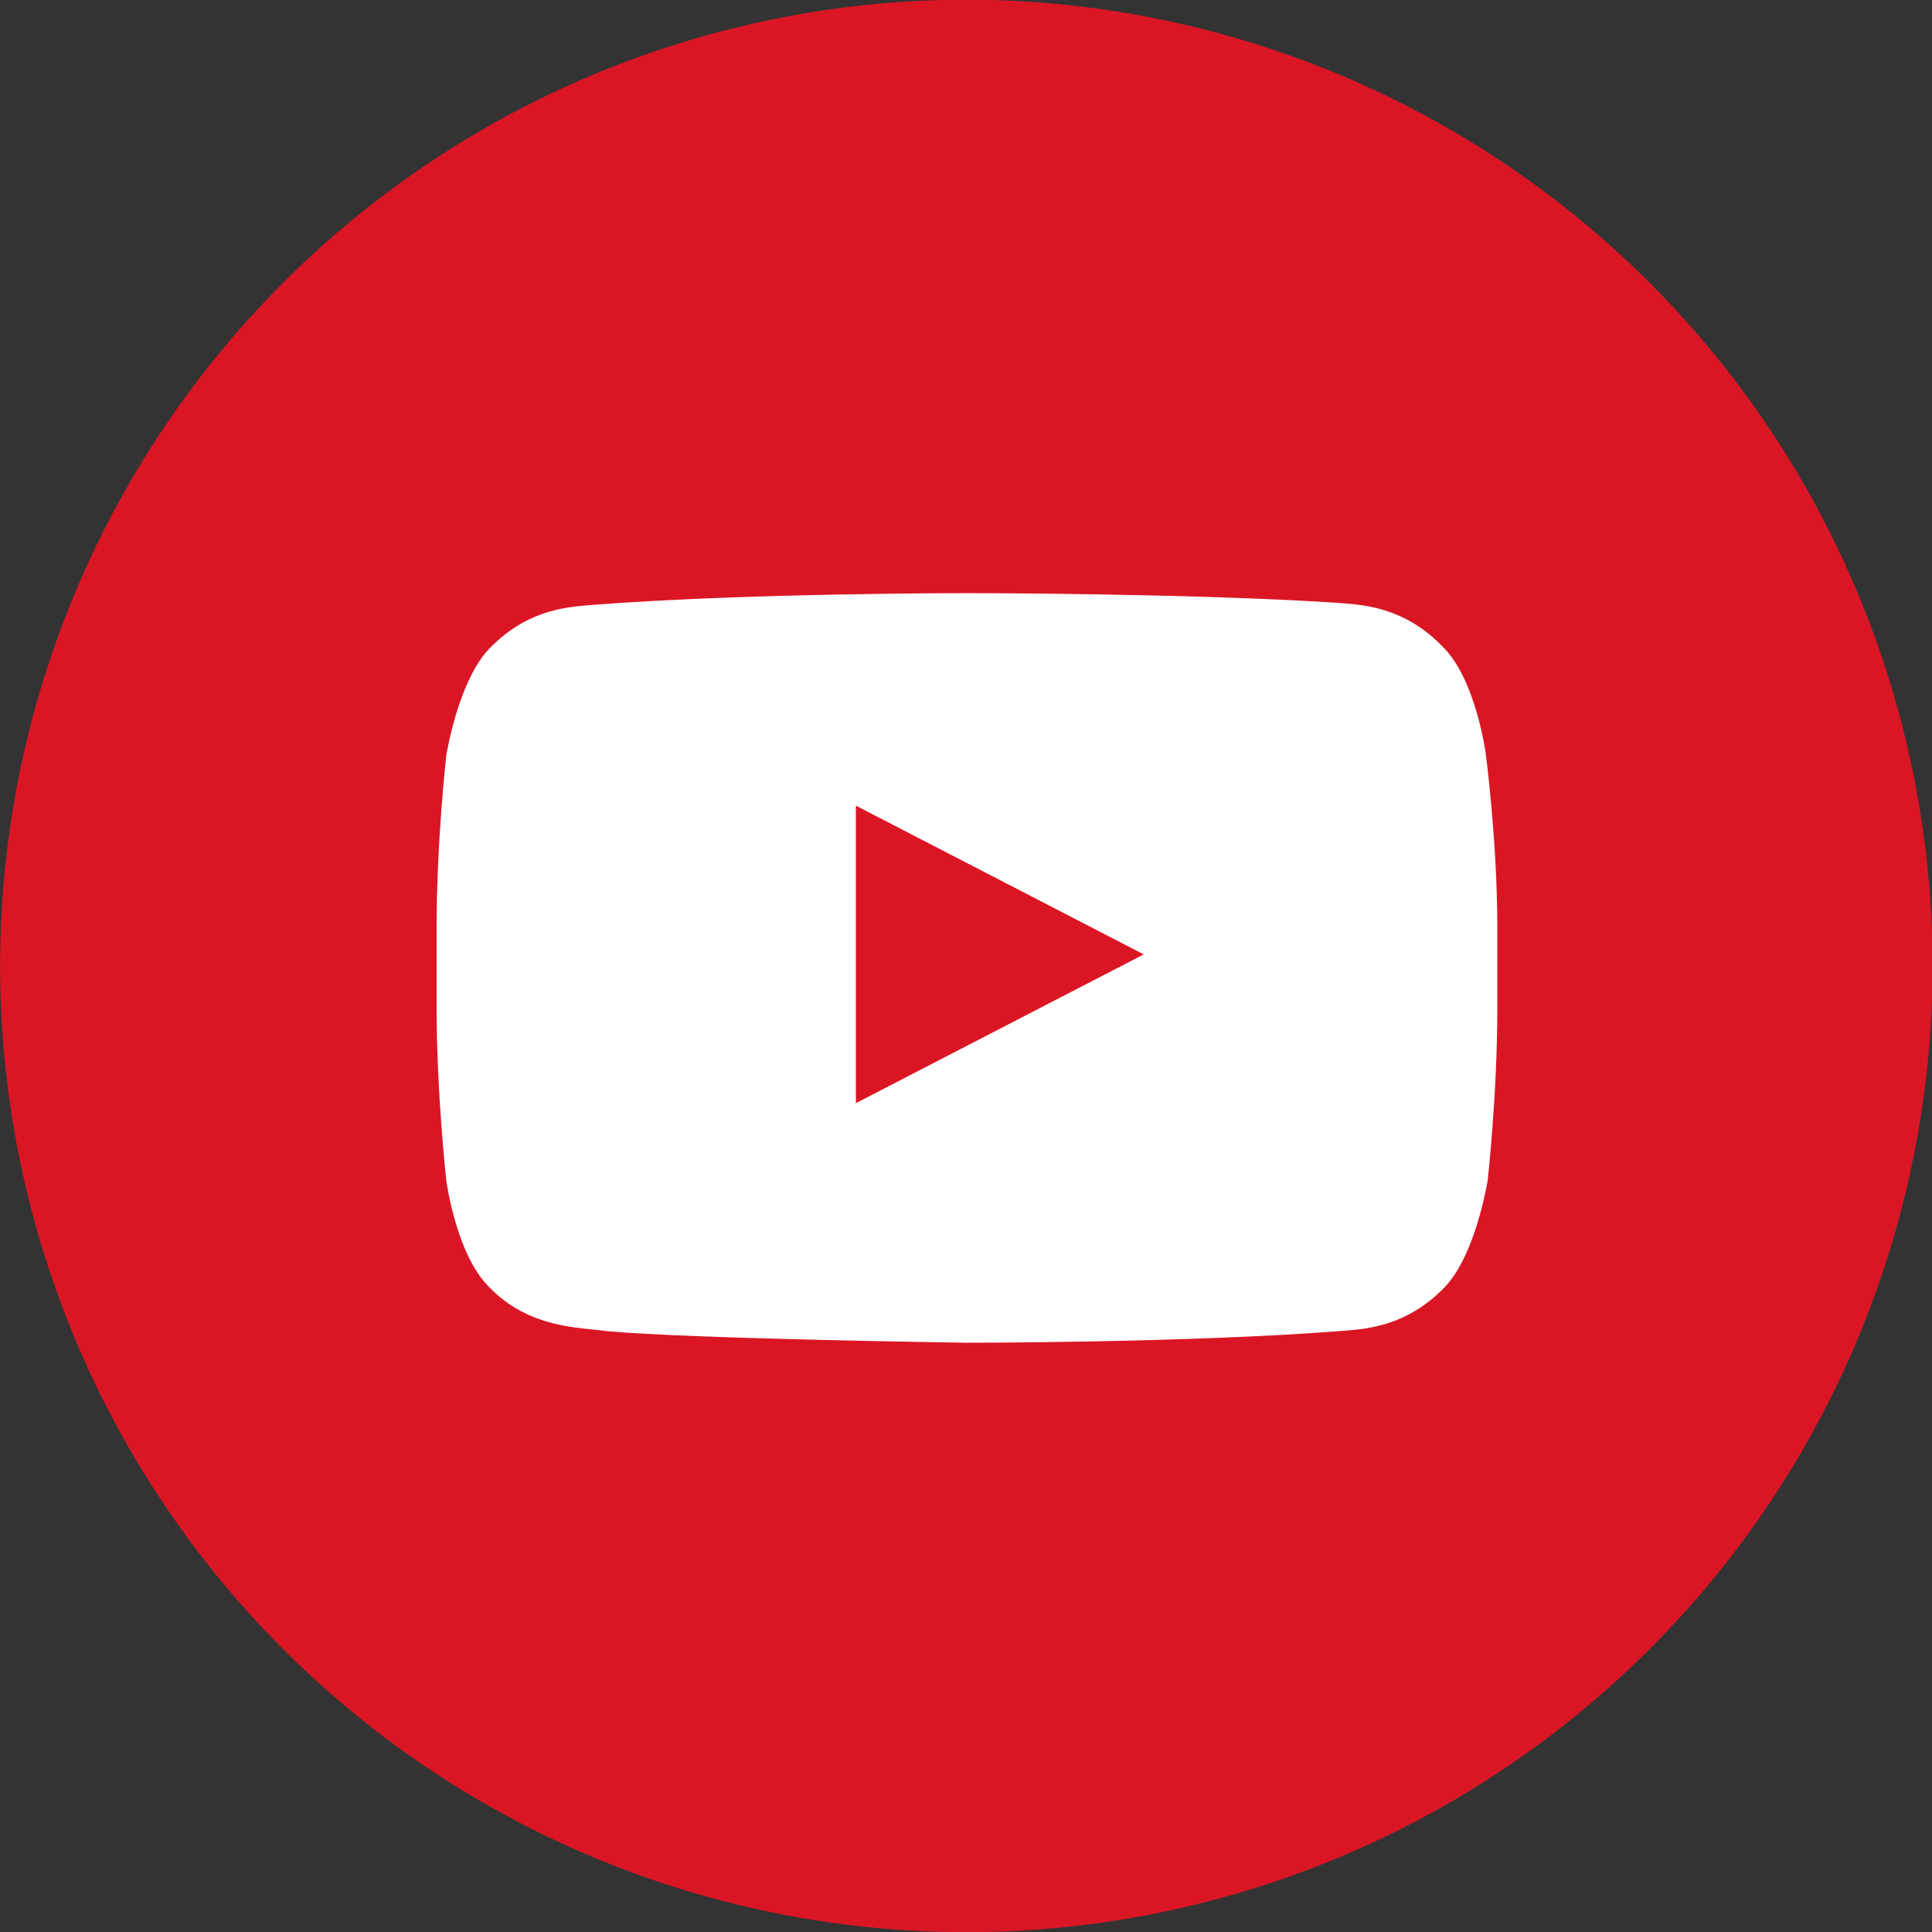 <?xml version="1.0" encoding="utf-8"?>
<!-- Generator: Adobe Illustrator 27.9.1, SVG Export Plug-In . SVG Version: 6.00 Build 0)  -->
<svg version="1.1" id="レイヤー_1" xmlns="http://www.w3.org/2000/svg" xmlns:xlink="http://www.w3.org/1999/xlink" x="0px"
	 y="0px" viewBox="0 0 100 100" style="enable-background:new 0 0 100 100;" xml:space="preserve">
<rect x="0" y="0" width="100" height="100" fill="#333333" stroke="none"/>
<style type="text/css">
	.st0{fill:#DA1625;}
	.st1{fill:#FFFFFF;}
</style>
<g>
	<ellipse transform="matrix(0.236 -0.972 0.972 0.236 -10.382 86.797)" class="st0" cx="50" cy="50" rx="50" ry="50"/>
	<path class="st1" d="M76.9,39c0,0-0.5-3.8-2.2-5.5c-2.1-2.2-4.4-2.2-5.5-2.3C61.5,30.7,50,30.7,50,30.7h0c0,0-11.5,0-19.2,0.6
		c-1.1,0.1-3.4,0.1-5.5,2.3c-1.6,1.7-2.2,5.5-2.2,5.5s-0.5,4.4-0.5,8.9v4.2c0,4.4,0.5,8.9,0.5,8.9s0.5,3.8,2.2,5.5
		c2.1,2.2,4.8,2.1,6.1,2.3c4.4,0.4,18.7,0.6,18.7,0.6s11.5,0,19.2-0.6c1.1-0.1,3.4-0.1,5.5-2.3c1.6-1.7,2.2-5.5,2.2-5.5
		s0.5-4.4,0.5-8.9v-4.2C77.5,43.5,76.9,39,76.9,39 M44.3,57.1l0-15.4l14.9,7.7L44.3,57.1z"/>
</g>
</svg>
